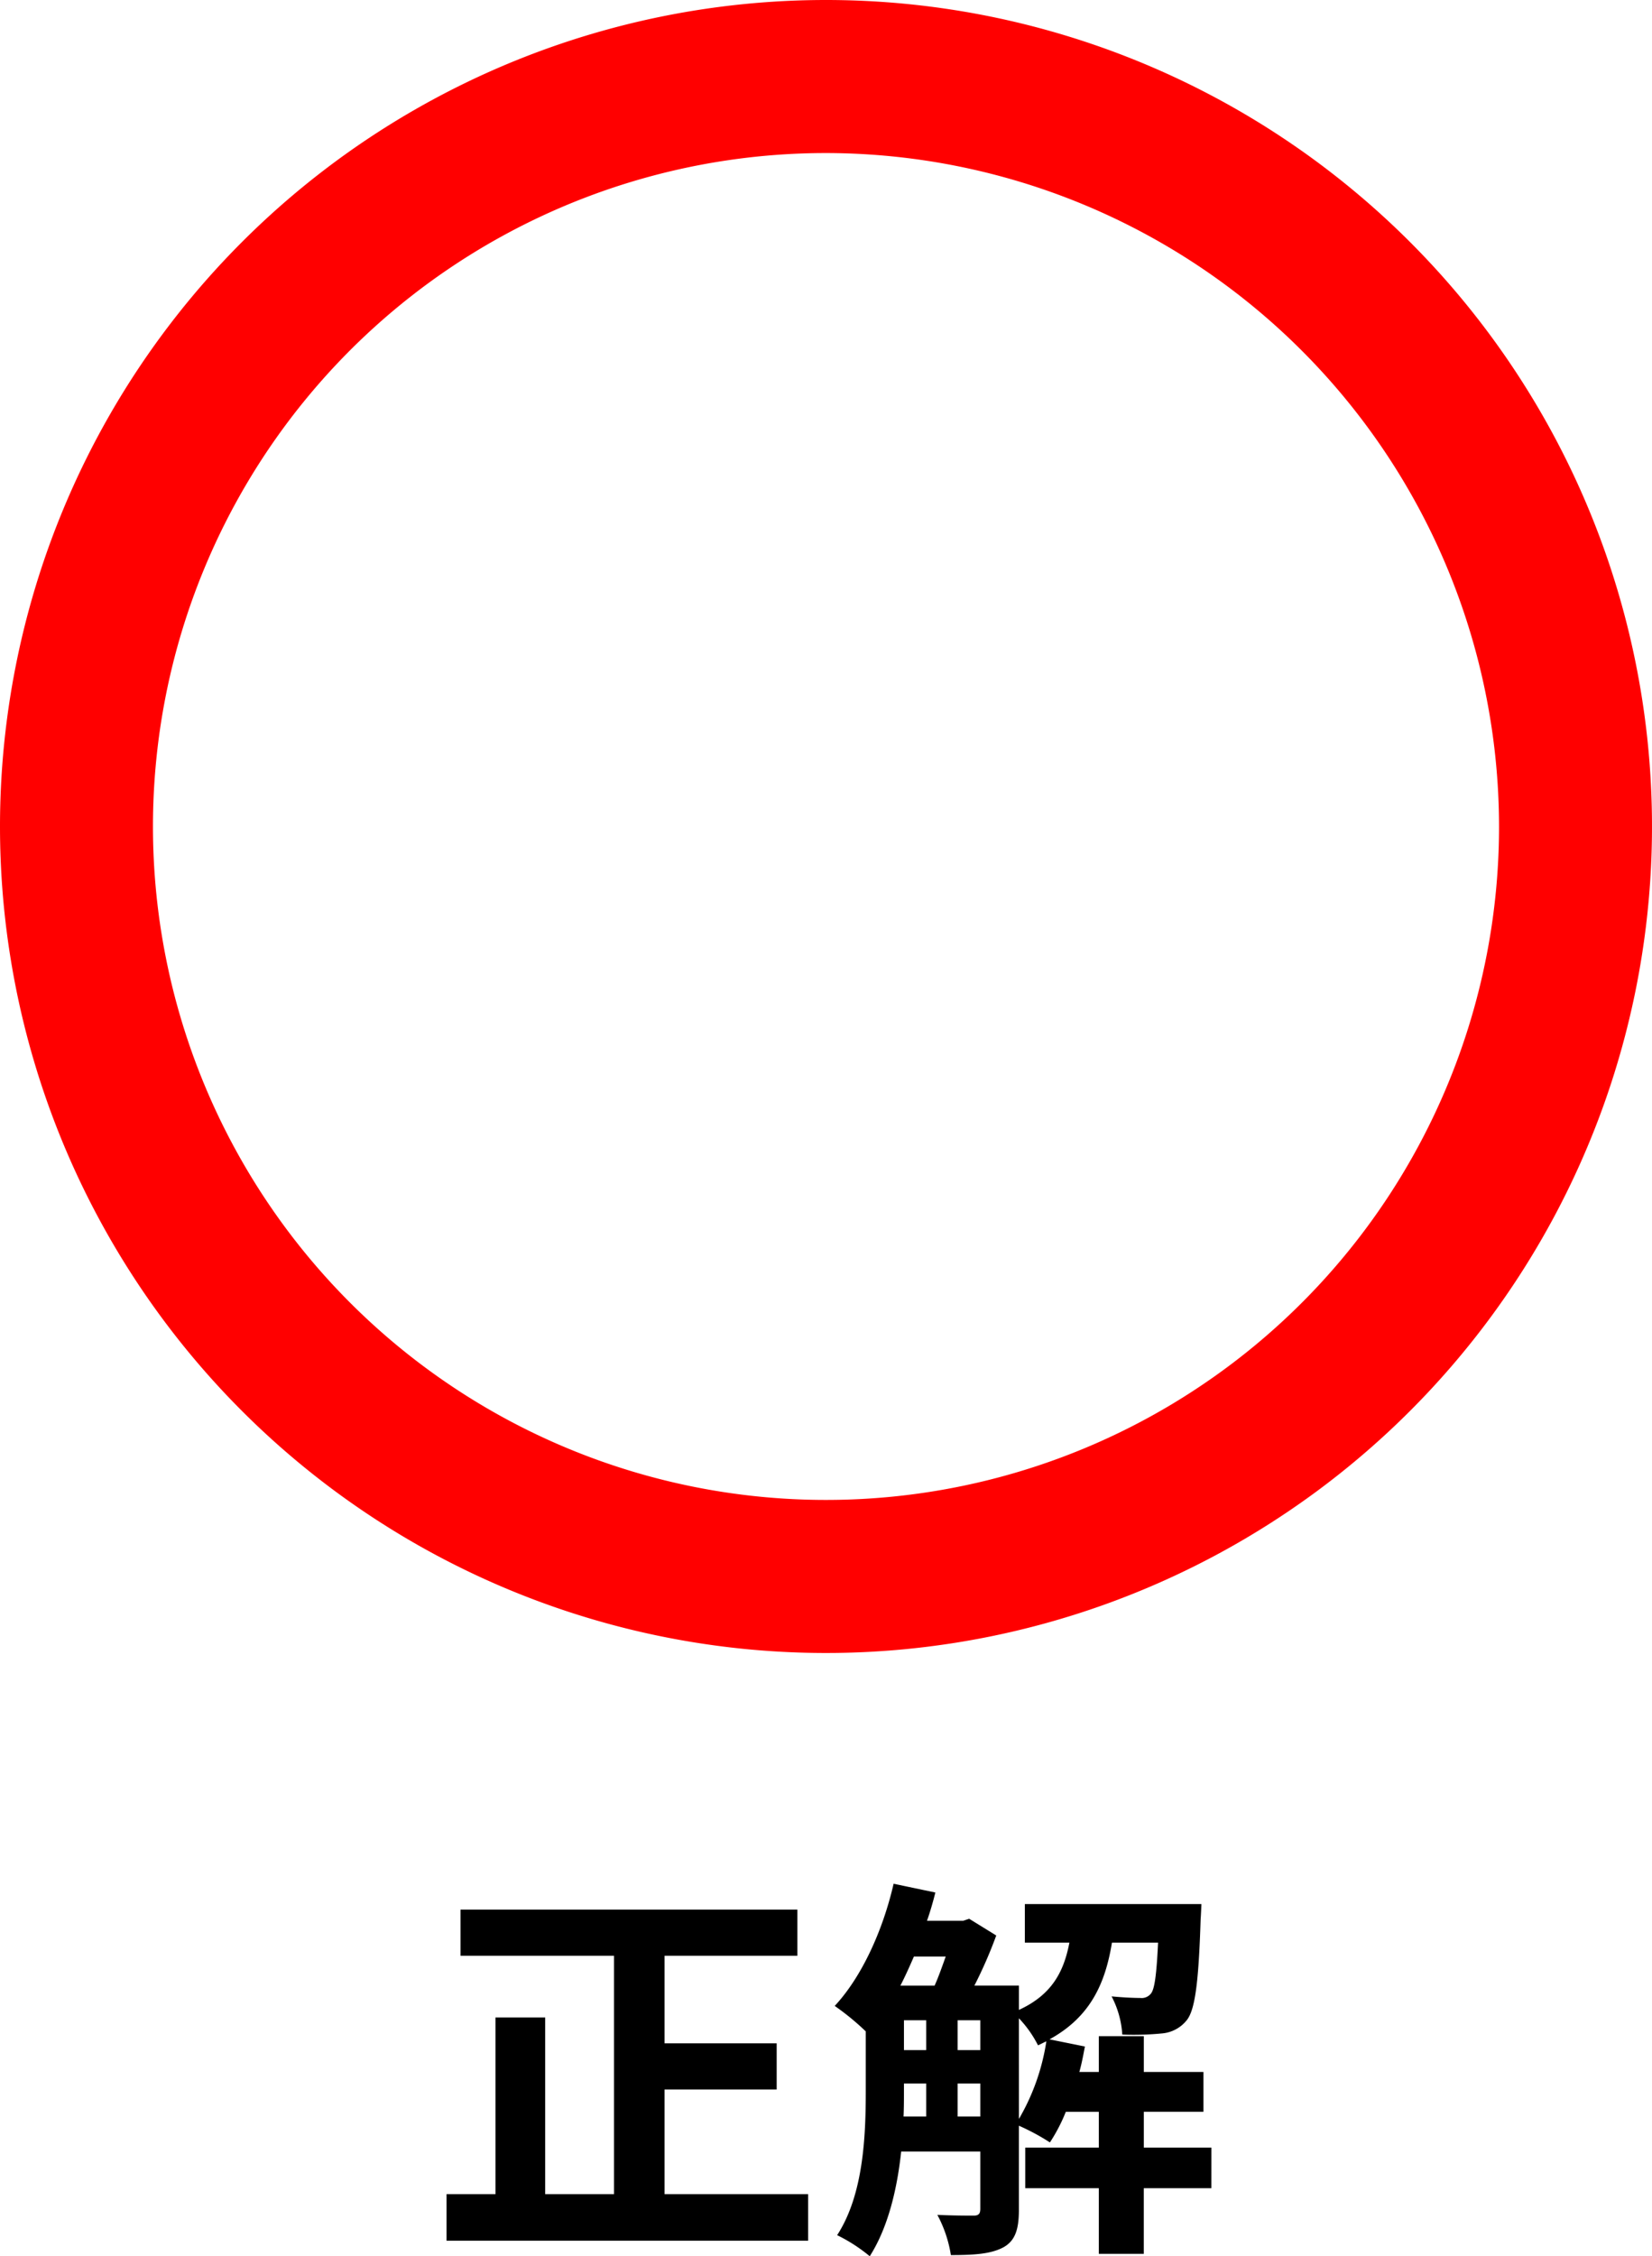 <svg xmlns="http://www.w3.org/2000/svg" width="216" height="294.827" viewBox="0 0 216 294.827">
  <g id="img_answer" transform="translate(-432 -289.801)">
    <path id="パス_2659" data-name="パス 2659" d="M-21.112-3.484V-17.16H-6.448v-6.032H-21.112v-11.44H-3.744v-6.032H-47.788v6.032h20.072V-3.484h-9V-26.572h-6.5V-3.484h-6.4V2.6H-2.34V-3.484ZM25.22-26.468a14.739,14.739,0,0,1,2.5,3.536c.364-.156.728-.364,1.092-.52a28.588,28.588,0,0,1-3.588,10.14ZM17.212-13.624V-17.94h2.964v4.316Zm-7.02-4.316H13.1v4.316H10.14c.052-1.2.052-2.34.052-3.432Zm5.46-16.588c-.468,1.3-.936,2.652-1.456,3.8H9.724c.624-1.2,1.2-2.5,1.768-3.8Zm1.56,8.32h2.964v3.9H17.212Zm-7.02,0H13.1v3.9H10.192Zm40.2,16.64h-8.84v-4.68h7.8v-5.2h-7.8v-4.68H35.672v4.68H33.124c.312-1.092.52-2.236.728-3.328l-4.628-.936c5.3-2.912,7.28-7.228,8.164-12.636H43.42c-.208,4.316-.468,6.084-.936,6.656a1.54,1.54,0,0,1-1.4.572c-.728,0-2.132-.052-3.744-.208a12.326,12.326,0,0,1,1.4,4.992,38.4,38.4,0,0,0,5.252-.156,4.627,4.627,0,0,0,3.172-1.716c1.092-1.352,1.56-4.94,1.82-13.208.052-.676.1-1.976.1-1.976H26v5.044h5.824c-.728,3.8-2.288,6.812-6.6,8.788v-3.172H19.4a58.361,58.361,0,0,0,2.86-6.552L18.72-39.468l-.78.26H13.208c.416-1.2.78-2.444,1.092-3.692L8.84-44.044c-1.4,6.084-4.16,12.168-7.7,15.964A33.5,33.5,0,0,1,5.2-24.752v7.7c0,5.824-.26,13.572-3.744,18.928A21.387,21.387,0,0,1,5.72,4.628C8.112.884,9.308-4.16,9.828-9.048H20.176V-1.56c0,.676-.26.884-.884.884s-2.652,0-4.732-.1a16.5,16.5,0,0,1,1.768,5.252c3.172,0,5.3-.156,6.916-1.04C24.8,2.548,25.22.988,25.22-1.456V-12.428a29.064,29.064,0,0,1,4.056,2.184,22.179,22.179,0,0,0,2.08-4h4.316v4.68h-9.62v5.3h9.62v8.58h5.876v-8.58h8.84Z" transform="translate(540 580)"/>
    <path id="楕円形_20" data-name="楕円形 20" d="M108,20a88,88,0,1,0,88,88,88.1,88.1,0,0,0-88-88m0-20A108,108,0,1,1,0,108,108,108,0,0,1,108,0Z" transform="translate(432 289.801)" fill="red"/>
  </g>
</svg>
